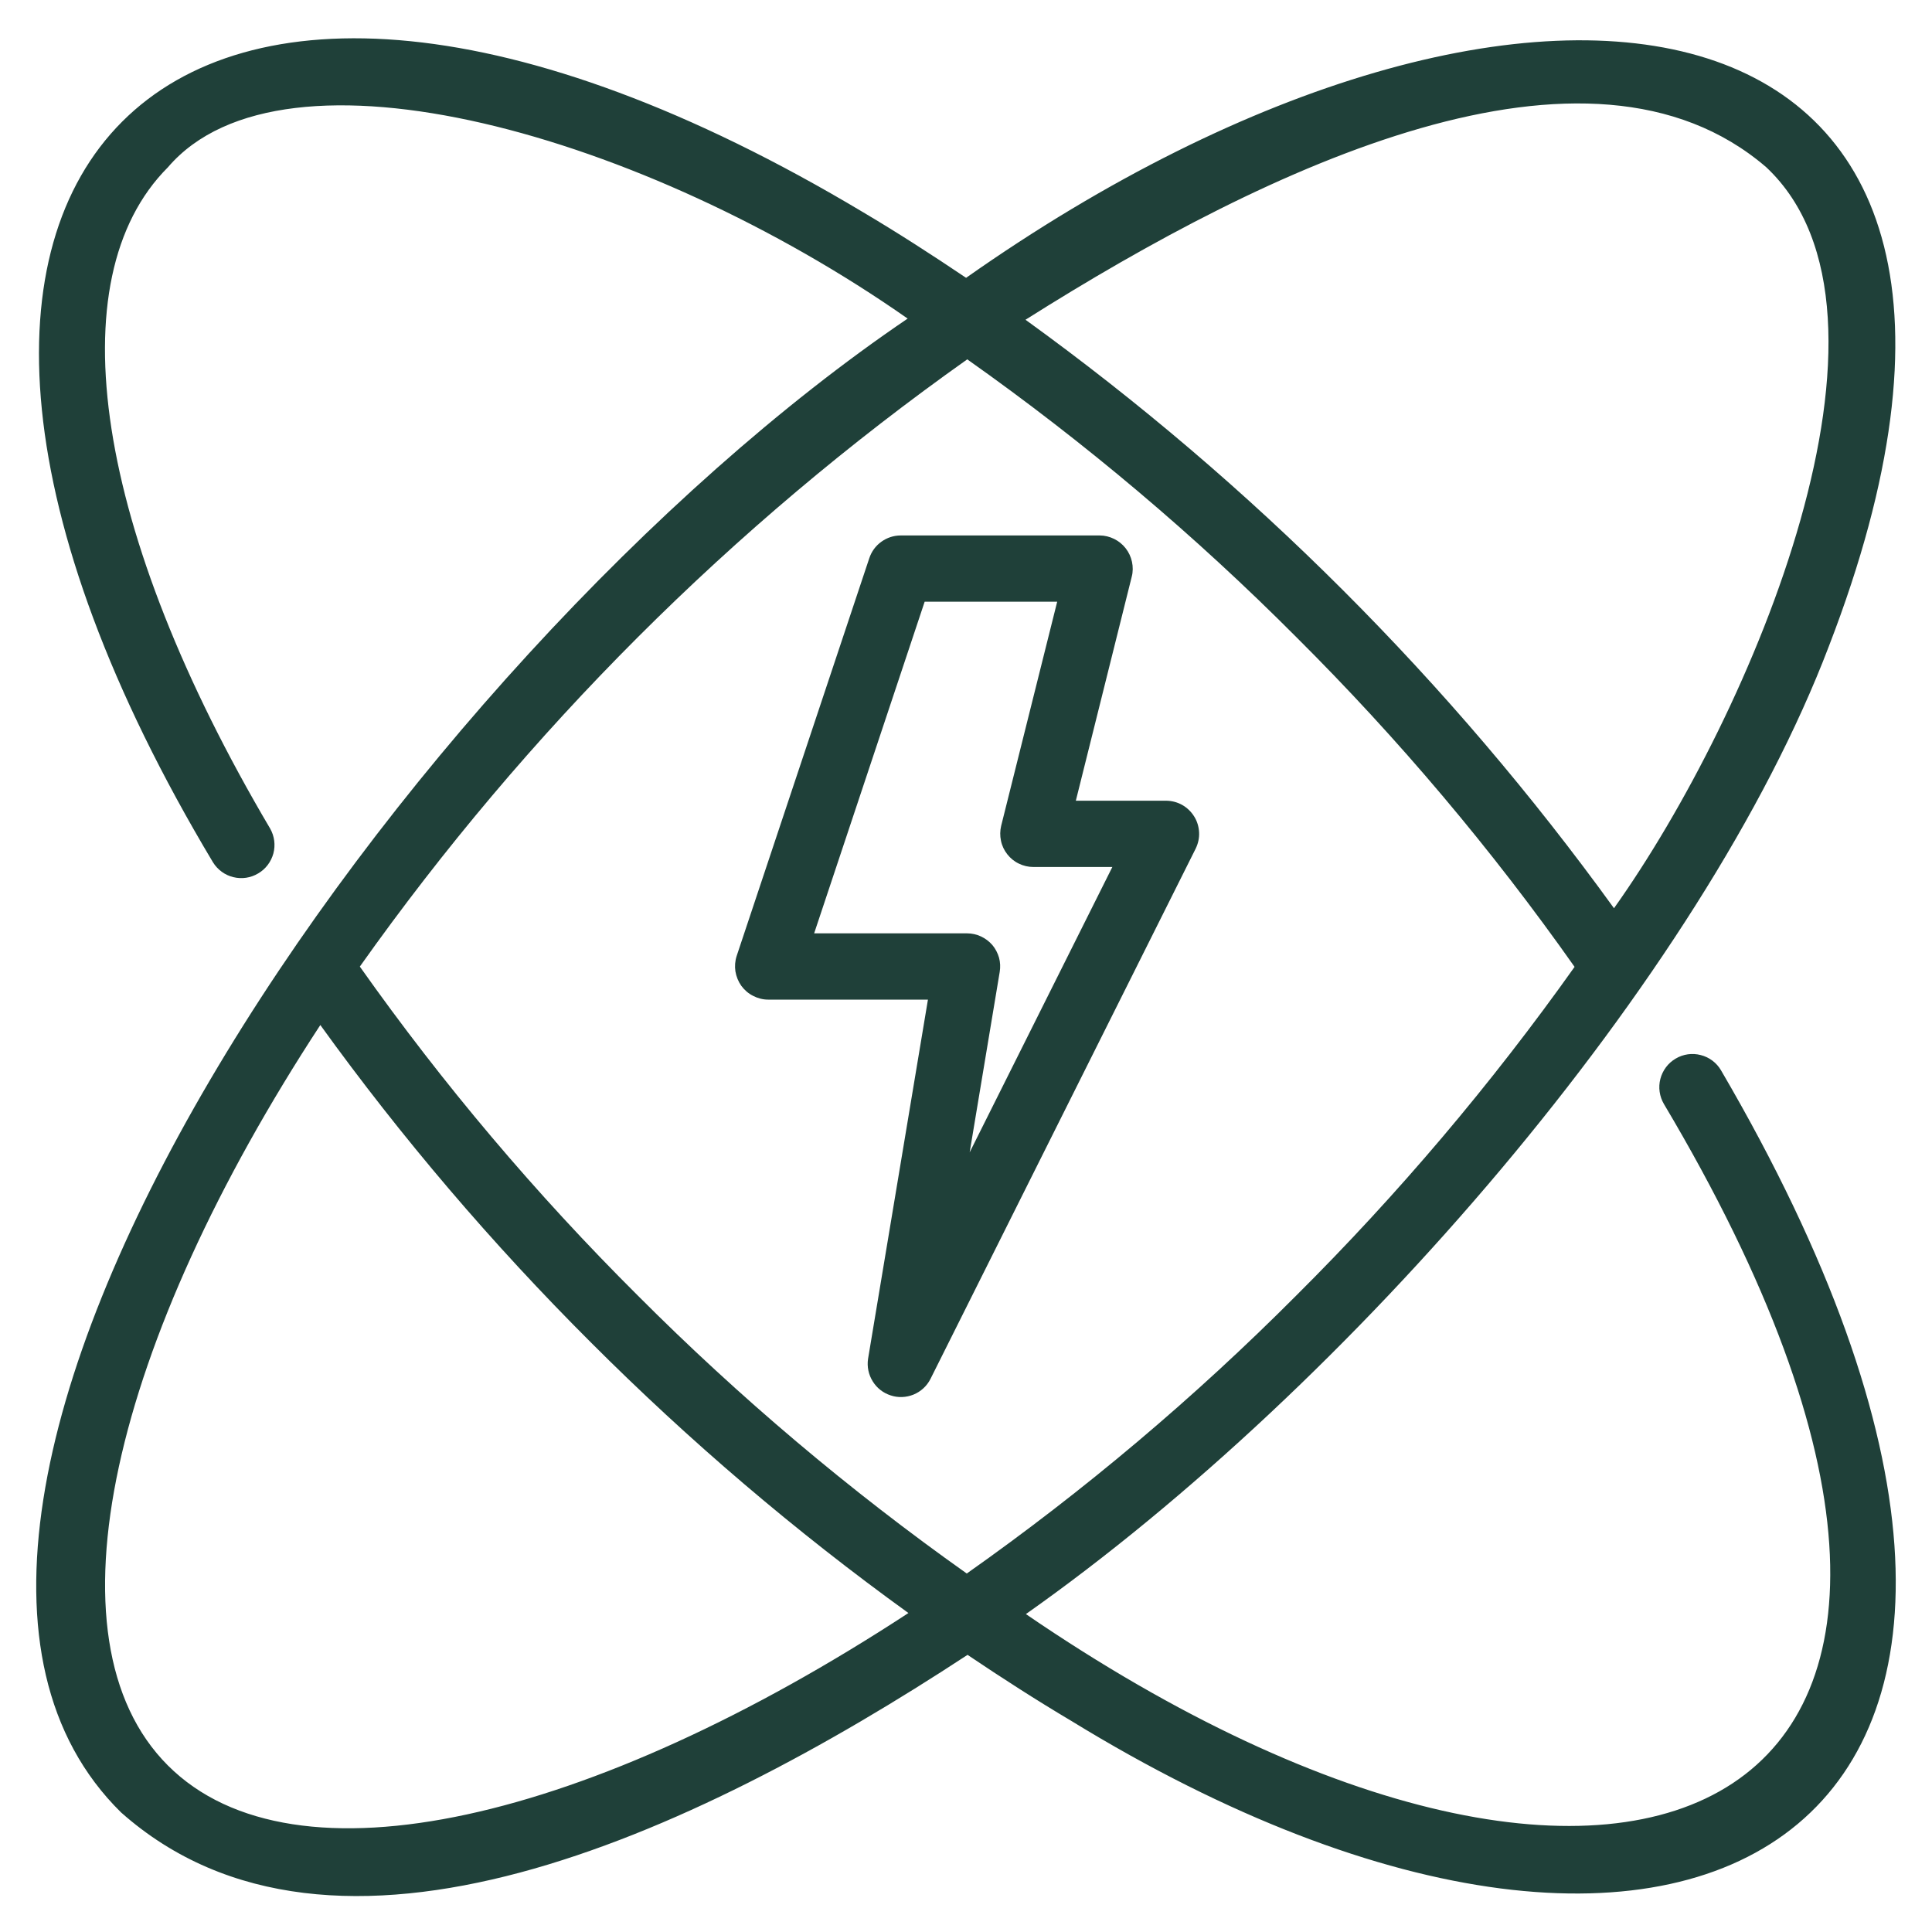 <svg width="20" height="20" viewBox="0 0 20 20" fill="none" xmlns="http://www.w3.org/2000/svg">
<path d="M12.07 8.289H11.137L11.716 5.969C11.729 5.919 11.729 5.866 11.718 5.815C11.707 5.765 11.685 5.717 11.653 5.676C11.621 5.635 11.58 5.602 11.534 5.579C11.487 5.556 11.436 5.543 11.384 5.543H9.324C9.252 5.543 9.182 5.566 9.124 5.608C9.065 5.65 9.022 5.709 8.999 5.778L7.626 9.896C7.609 9.948 7.605 10.003 7.613 10.056C7.622 10.11 7.643 10.161 7.674 10.205C7.706 10.249 7.748 10.285 7.796 10.309C7.844 10.334 7.897 10.348 7.951 10.348H9.606L8.986 14.067C8.974 14.148 8.991 14.23 9.034 14.299C9.076 14.368 9.142 14.42 9.22 14.445C9.297 14.471 9.381 14.467 9.456 14.437C9.532 14.406 9.594 14.349 9.631 14.277L12.377 8.786C12.403 8.733 12.416 8.675 12.413 8.617C12.41 8.558 12.393 8.501 12.362 8.452C12.331 8.402 12.288 8.361 12.237 8.332C12.186 8.304 12.129 8.289 12.07 8.289ZM10.038 11.929L10.349 10.061C10.357 10.012 10.355 9.962 10.342 9.914C10.328 9.866 10.305 9.821 10.273 9.783C10.24 9.745 10.2 9.715 10.155 9.694C10.11 9.673 10.061 9.662 10.011 9.662H8.428L9.572 6.229H10.944L10.364 8.549C10.352 8.599 10.351 8.652 10.362 8.703C10.372 8.754 10.395 8.802 10.427 8.843C10.459 8.884 10.5 8.918 10.547 8.94C10.594 8.963 10.645 8.975 10.697 8.975H11.515L10.038 11.929Z" fill="#1F4039"/>
<path d="M17.816 11.08C17.77 11.001 17.694 10.944 17.606 10.922C17.518 10.899 17.424 10.912 17.346 10.959C17.267 11.005 17.211 11.081 17.188 11.169C17.165 11.257 17.179 11.351 17.225 11.429C21.629 18.833 16.916 21.018 10.62 16.709C13.96 14.355 17.627 10.119 18.932 6.691C21.649 -0.345 15.835 -1.232 10.001 2.876C9.646 2.637 9.288 2.406 8.933 2.196C1.752 -2.099 -2.092 1.749 2.205 8.927C2.253 9.004 2.328 9.059 2.415 9.08C2.503 9.102 2.595 9.088 2.672 9.042C2.75 8.997 2.806 8.922 2.83 8.835C2.853 8.748 2.841 8.656 2.797 8.578C0.986 5.513 0.58 2.89 1.738 1.732C2.936 0.33 6.679 1.395 9.396 3.298C4.173 6.839 -1.929 15.63 1.253 18.762C3.451 20.713 7.144 19.016 10.016 17.131C10.371 17.37 10.73 17.601 11.089 17.814C17.605 21.813 22.39 18.903 17.816 11.08ZM18.284 1.731C19.901 3.25 18.136 7.395 16.708 9.402C15.015 7.06 12.958 5.003 10.616 3.31C13.142 1.714 16.441 0.145 18.284 1.731ZM1.738 18.276C0.427 16.965 1.171 13.889 3.316 10.611C4.159 11.78 5.096 12.878 6.116 13.896C7.136 14.917 8.235 15.854 9.404 16.698C6.125 18.843 3.049 19.587 1.738 18.276ZM10.008 16.289C8.793 15.428 7.653 14.465 6.602 13.411C5.547 12.361 4.584 11.222 3.725 10.006C5.451 7.57 7.577 5.445 10.013 3.72C11.229 4.579 12.369 5.541 13.42 6.596C14.477 7.648 15.441 8.79 16.3 10.009C15.438 11.223 14.474 12.361 13.419 13.411C12.367 14.467 11.226 15.43 10.008 16.289Z" fill="#1F4039"/>
</svg>

